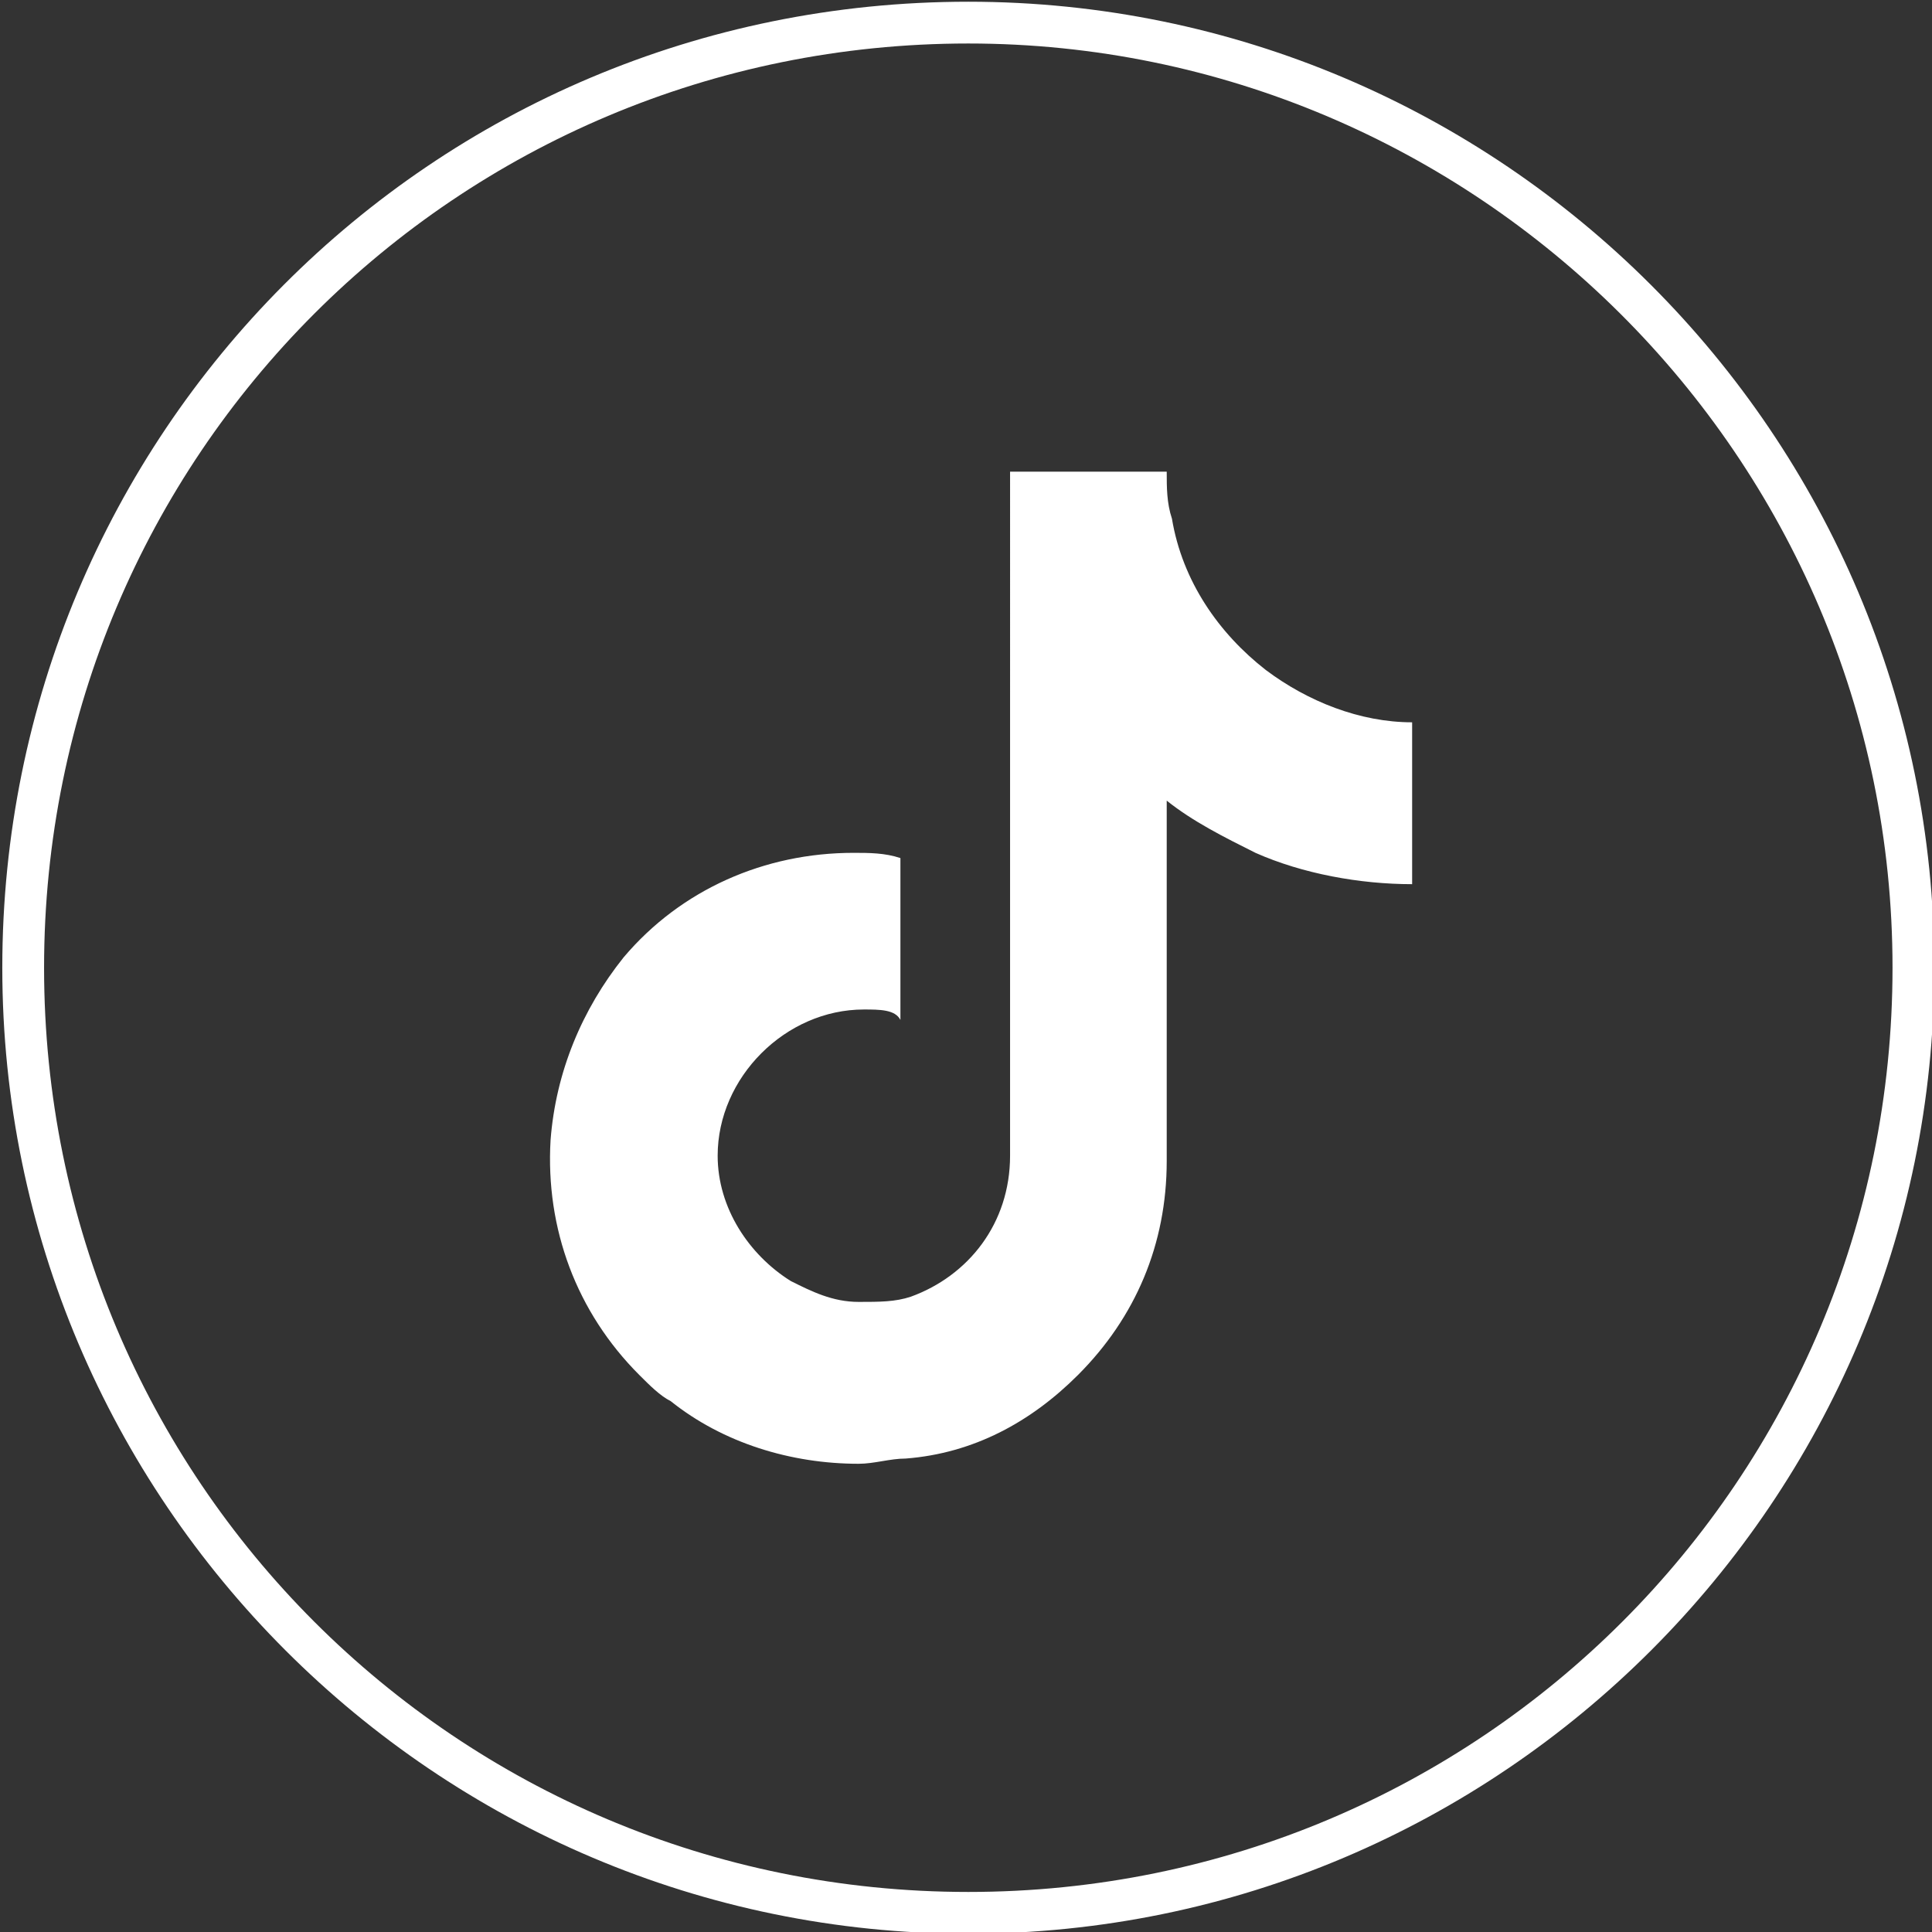 <?xml version="1.0" encoding="utf-8"?>
<!-- Generator: Adobe Illustrator 25.4.1, SVG Export Plug-In . SVG Version: 6.00 Build 0)  -->
<svg version="1.1" id="Layer_1" xmlns="http://www.w3.org/2000/svg" xmlns:xlink="http://www.w3.org/1999/xlink" x="0px" y="0px"
	 viewBox="0 0 37 37" style="enable-background:new 0 0 37 37;" xml:space="preserve">
<rect x="0" y="0" width="37" height="37" fill="#333333" stroke="none"/>
<style type="text/css">
	.st0{fill:#FFFFFF;}
</style>
<g id="Icons">
	<g id="Junior-Couture-Asset-Library" transform="translate(-441, -1122)">
		
			<g id="JuniorCouture_x5F_200820_x2F_Components_x2F_Footer_x2F_Social_x5F_Icons_x2F_320" transform="translate(187, 1122)">
			<g id="TikTok-Roundel" transform="translate(254, 0)">
				<g id="JuniorCouture_x5F_200820_x2F_Colour_x2F_Marl_x2F_Default" transform="translate(0.444, 0.333)">
					<g id="Combined-Shape">
						<path id="path-1_00000011033189110232319420000016267665682575593629_" class="st0" d="M18.1-0.3c10.2,0,18.5,8.3,18.5,18.5
							s-8.3,18.5-18.5,18.5S-0.4,28.4-0.4,18.2S7.8-0.3,18.1-0.3z M18.1,0.5C8.3,0.5,0.4,8.4,0.4,18.2s7.9,17.7,17.7,17.7
							s17.7-7.9,17.7-17.7S27.8,0.5,18.1,0.5z M21.9,8.7c0,0.3,0,0.6,0.1,0.9c0.2,1.2,0.9,2.2,1.8,2.9c0.8,0.6,1.8,1,2.8,1
							c0,0,0,0,0,0l0,0v3.1c-1,0-2.1-0.2-3-0.6c-0.6-0.3-1.2-0.6-1.7-1l0,0l0,6.9c0,1.6-0.6,3-1.7,4.1c-0.9,0.9-2,1.5-3.3,1.6
							c-0.3,0-0.6,0.1-0.9,0.1c-1.3,0-2.6-0.4-3.6-1.2c-0.2-0.1-0.4-0.3-0.6-0.5c-1.2-1.2-1.8-2.8-1.7-4.5c0.1-1.3,0.6-2.5,1.4-3.5
							c1.1-1.3,2.7-2,4.4-2c0.3,0,0.6,0,0.9,0.1l0,0v3.1C16.7,19,16.4,19,16.1,19c-1.5,0-2.8,1.3-2.8,2.8c0,1,0.6,1.9,1.4,2.4
							c0.4,0.2,0.8,0.4,1.3,0.4c0.4,0,0.7,0,1-0.1c1.1-0.4,1.9-1.4,1.9-2.7l0,0l0-4.6V8.7H21.9z"/>
					</g>
				</g>
			</g>
		</g>
	</g>
</g>
</svg>
